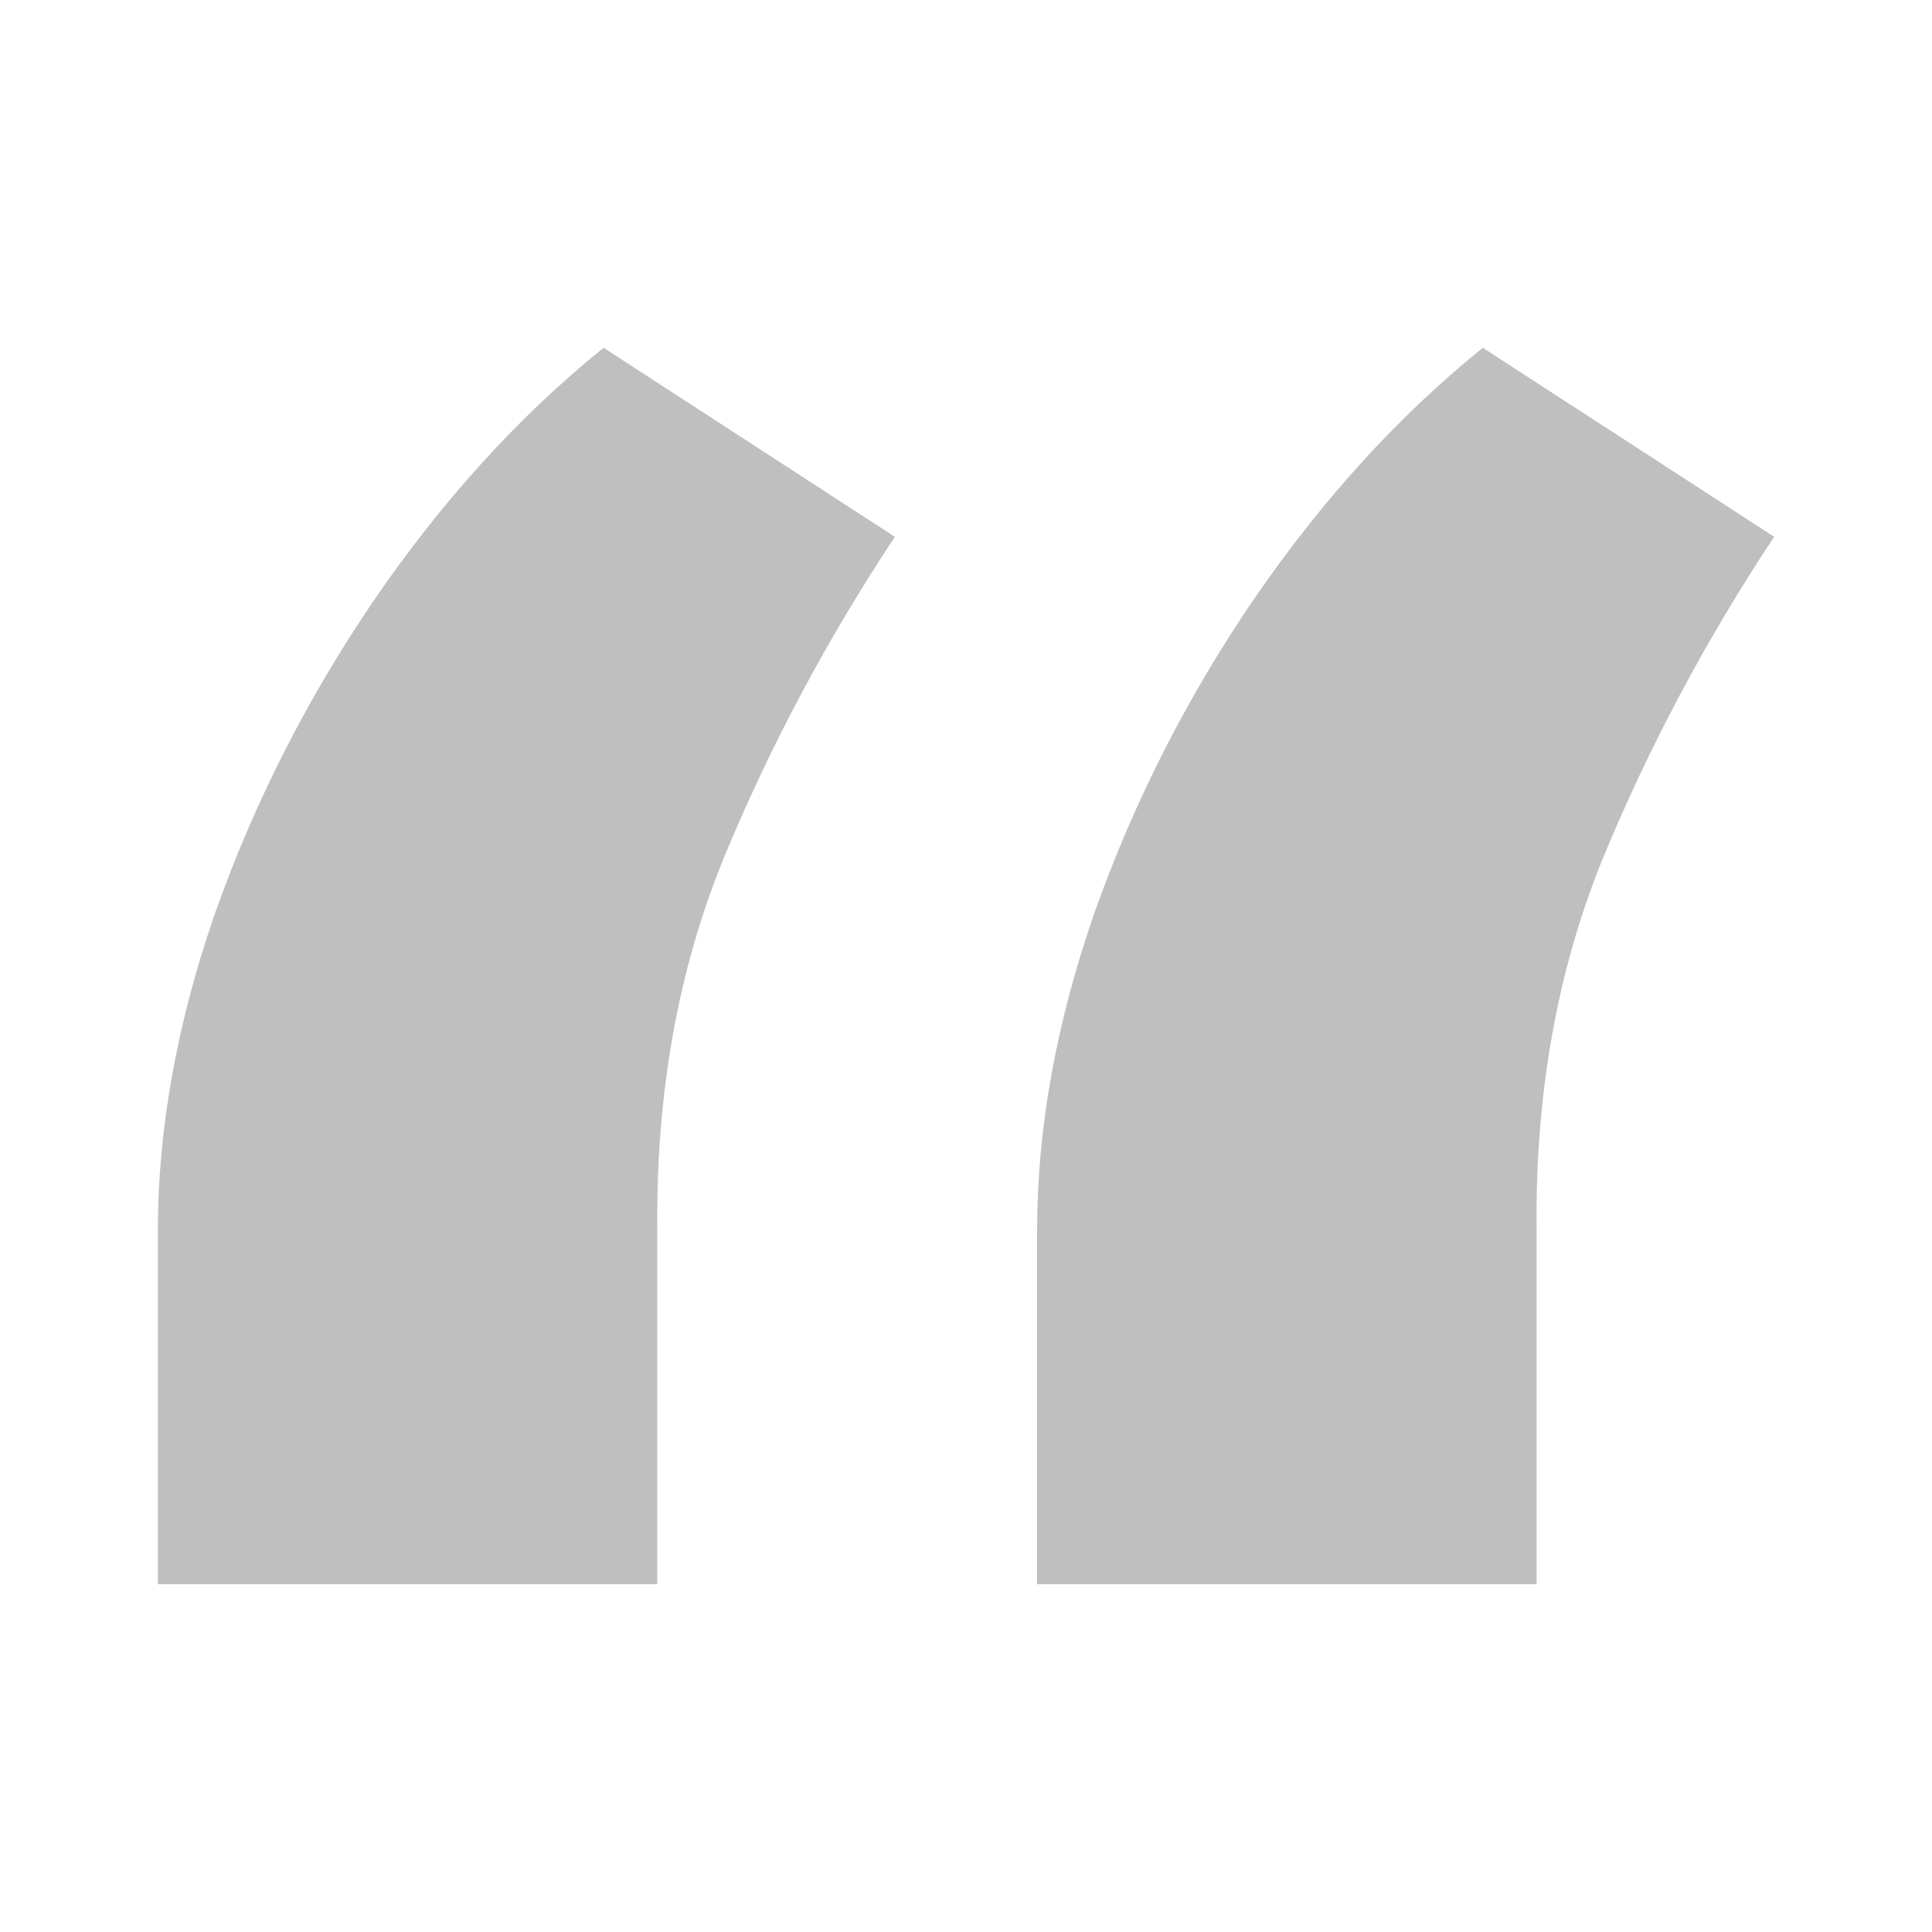 <svg width="40" height="40" viewBox="0 0 40 40" fill="none" xmlns="http://www.w3.org/2000/svg">
<path d="M3.269 32.8V25.475C3.269 23.369 3.664 21.179 4.453 18.905C5.267 16.607 6.368 14.441 7.757 12.406C9.169 10.348 10.749 8.612 12.496 7.2L18.528 11.114C17.116 13.244 15.931 15.47 14.973 17.792C14.04 20.09 13.585 22.627 13.609 25.404V32.8H3.269ZM21.472 32.8V25.475C21.472 23.369 21.867 21.179 22.657 18.905C23.471 16.607 24.572 14.441 25.96 12.406C27.372 10.348 28.952 8.612 30.7 7.2L36.732 11.114C35.319 13.244 34.135 15.47 33.177 17.792C32.244 20.09 31.789 22.627 31.813 25.404V32.8H21.472Z" fill="#292929" fill-opacity="0.3"/>
</svg>
